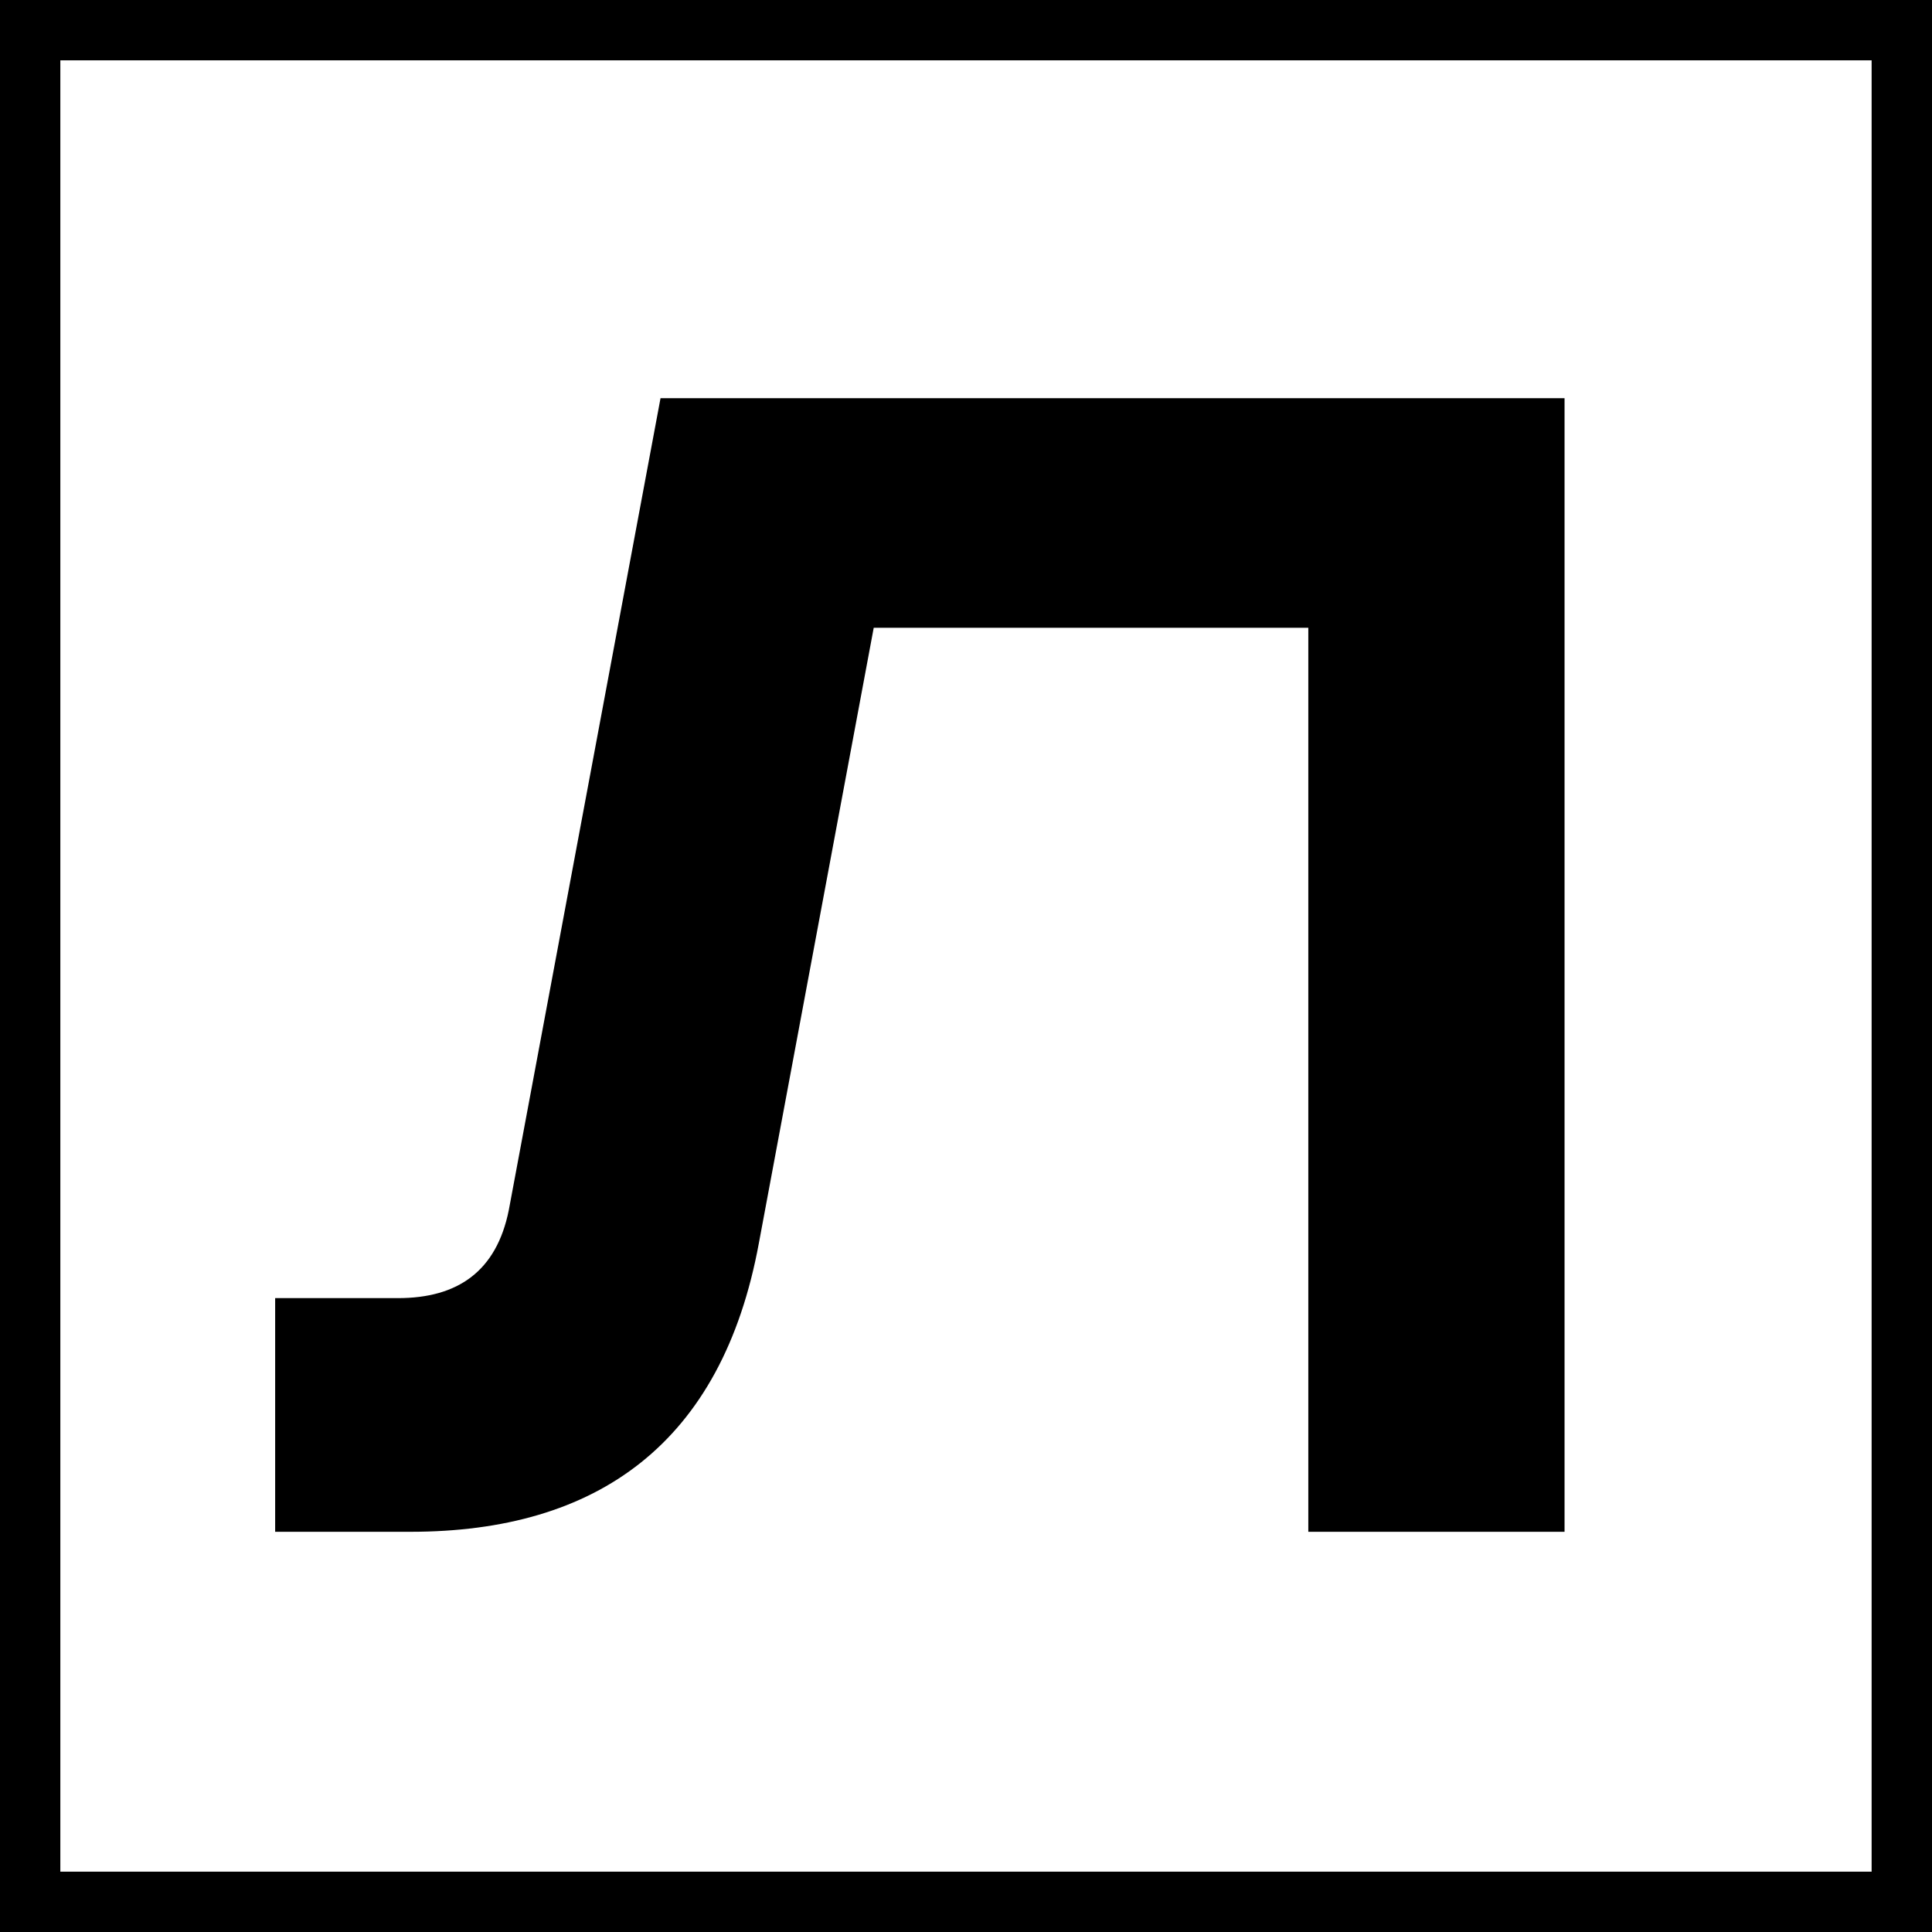 <?xml version="1.0" encoding="UTF-8"?> <svg xmlns="http://www.w3.org/2000/svg" xmlns:xlink="http://www.w3.org/1999/xlink" xml:space="preserve" width="14.2mm" height="14.2mm" version="1.1" style="shape-rendering:geometricPrecision; text-rendering:geometricPrecision; image-rendering:optimizeQuality; fill-rule:evenodd; clip-rule:evenodd" viewBox="0 0 43225 43225"><rect x="0" y="0" width="43225" height="43225" fill="#808080" stroke="none"/> <defs> <style type="text/css"> .fil0 {fill:black;fill-rule:nonzero} .fil1 {fill:white;fill-rule:nonzero} </style> </defs> <g id="Слой_x0020_1">  <polygon class="fil0" points="675,0 42550,0 43225,0 43225,675 43225,42550 43225,43225 42550,43225 675,43225 0,43225 0,42550 0,675 0,0 "></polygon> <polygon class="fil1" points="41874,1350 1350,1350 1350,41875 41874,41875 "></polygon> <path class="fil0" d="M14778 8909l-3394 18162c-275,1375 -1147,1972 -2477,1972l-2751 0 0 5228 3027 0c4173,0 6971,-1971 7797,-6467l2568 -13759 9723 0 0 20226 5733 0 0 -25362 -20226 0z"></path> </g> </svg> 